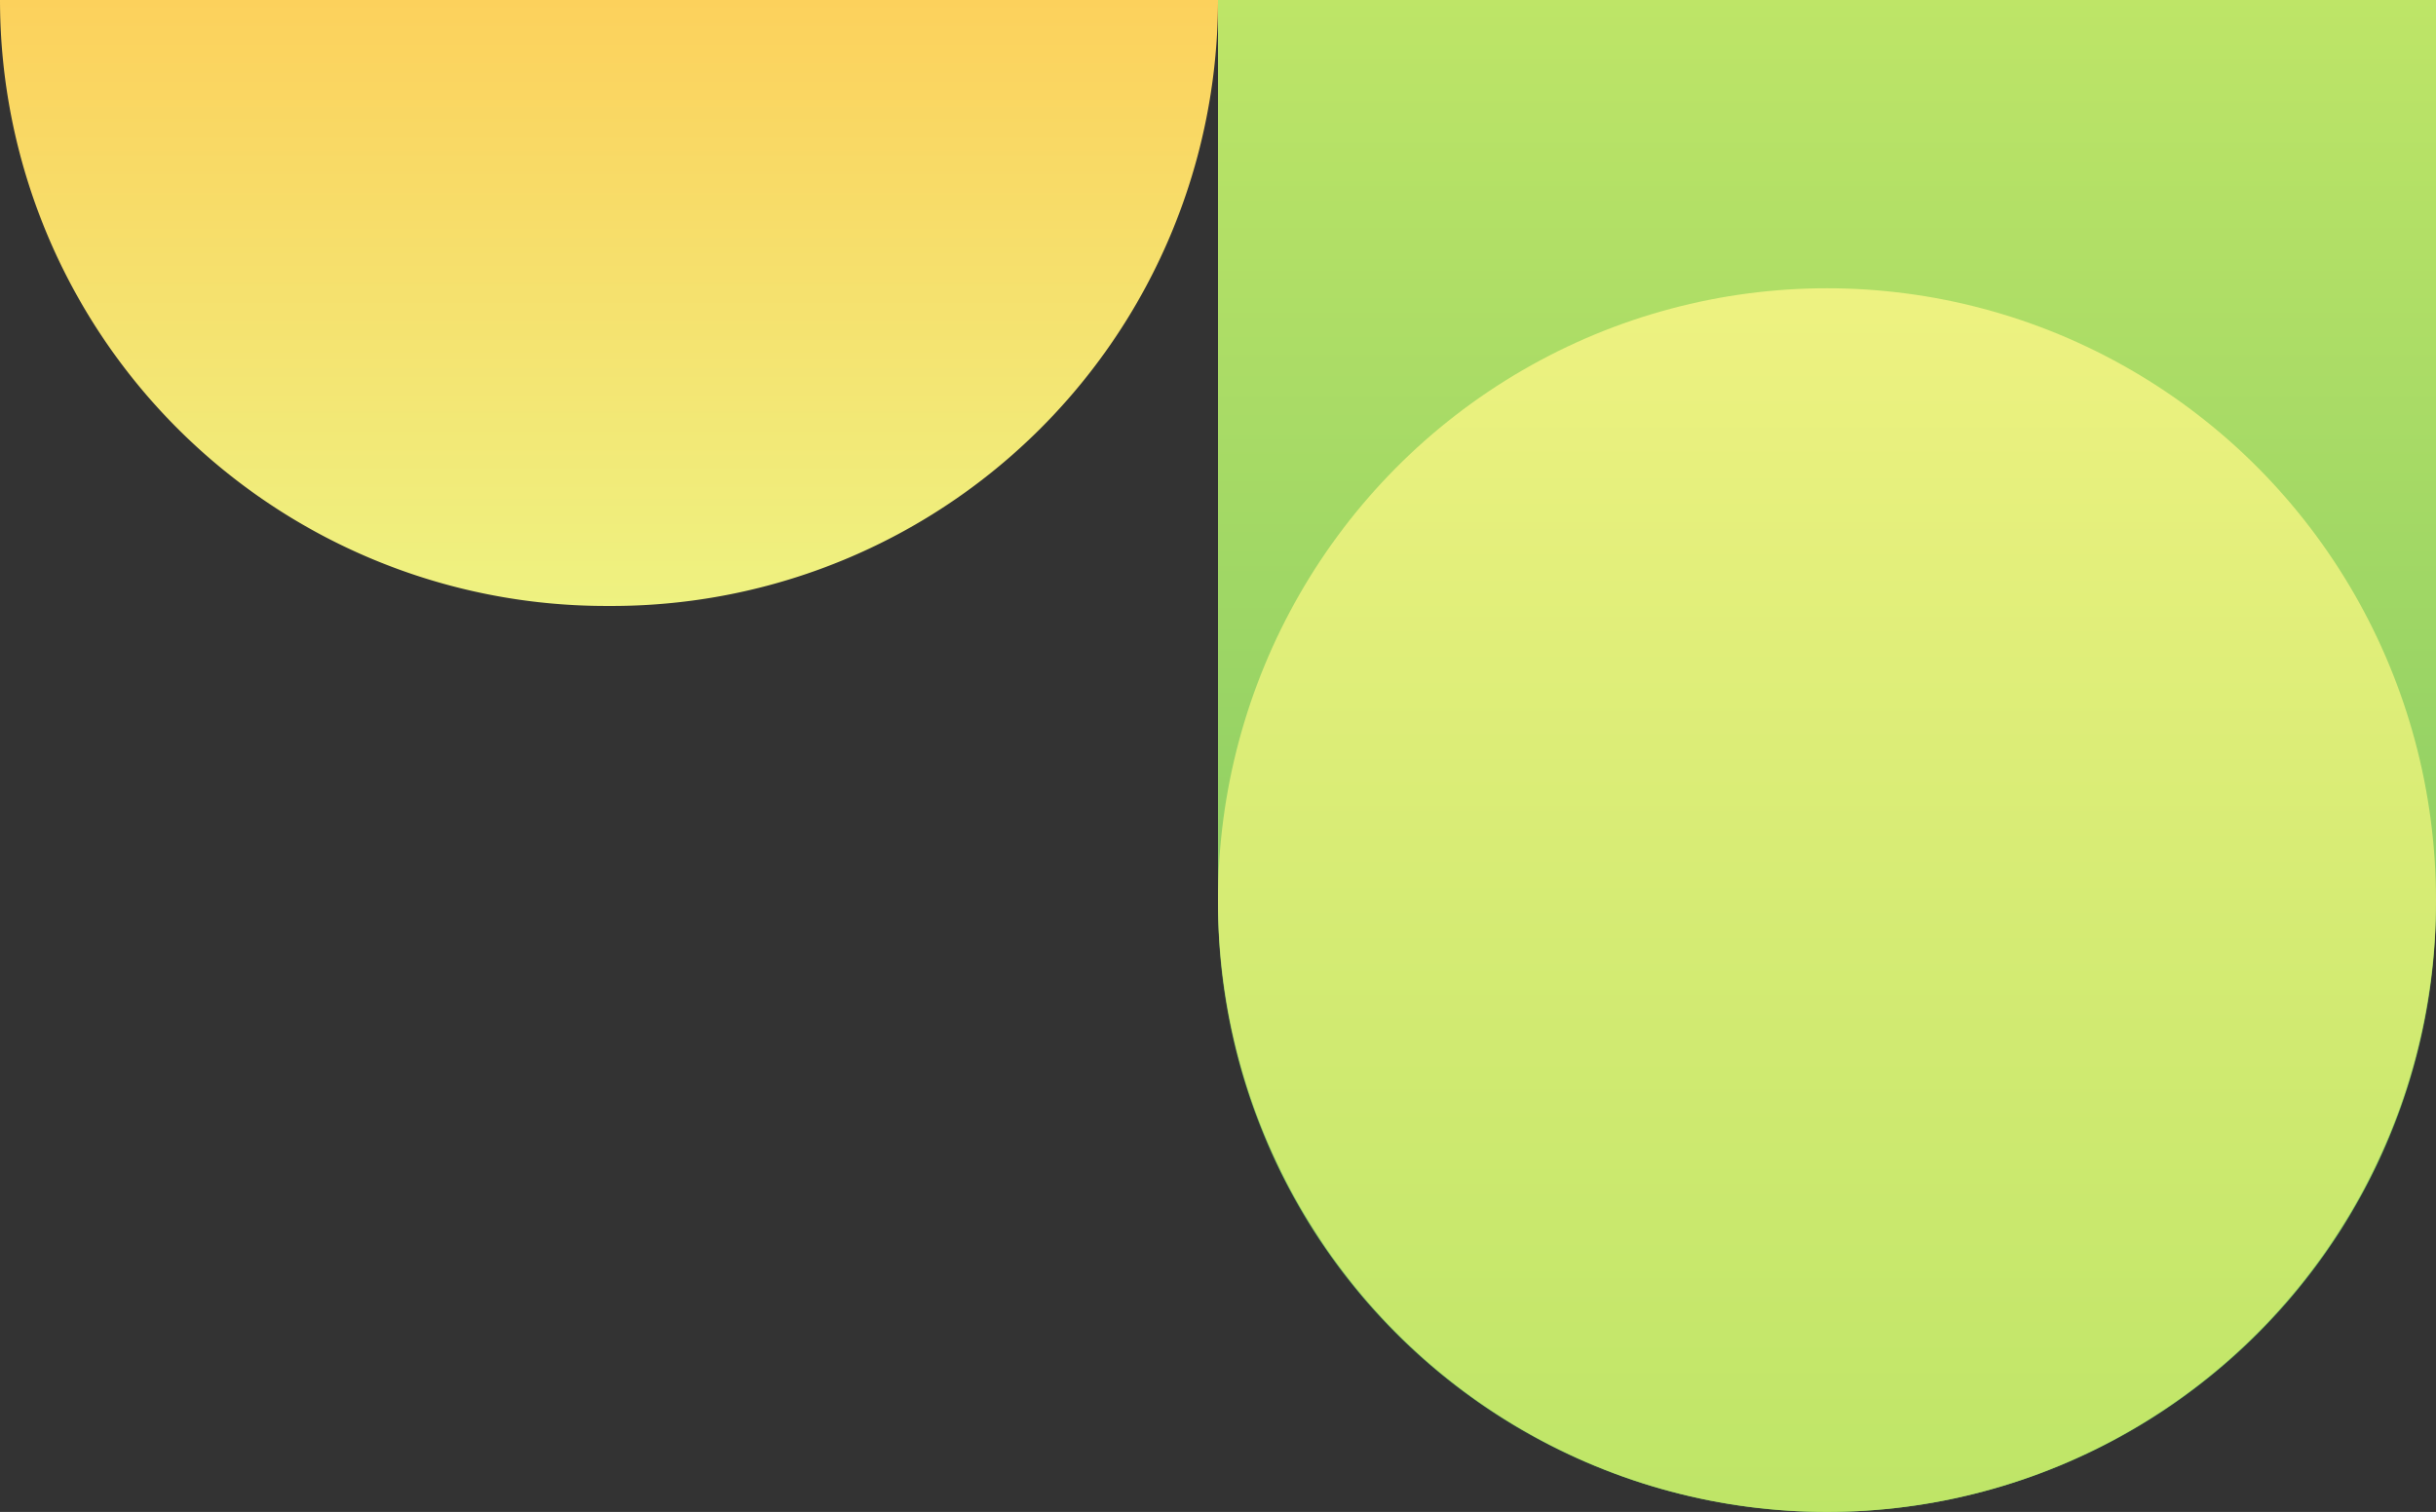 <svg xmlns="http://www.w3.org/2000/svg" xmlns:xlink="http://www.w3.org/1999/xlink" width="414" height="257" viewBox="0 0 414 257">
  <rect x="0" y="0" width="414" height="257" fill="#333333" stroke="none"/>
  <defs>
    <linearGradient id="linear-gradient" x1="0.5" x2="0.5" y2="1" gradientUnits="objectBoundingBox">
      <stop offset="0" stop-color="#bee567"/>
      <stop offset="1" stop-color="#70c162"/>
    </linearGradient>
    <linearGradient id="linear-gradient-2" x1="0.5" x2="0.5" y2="1" gradientUnits="objectBoundingBox">
      <stop offset="0" stop-color="#bee567"/>
      <stop offset="1" stop-color="#eef281"/>
    </linearGradient>
    <linearGradient id="linear-gradient-3" x1="0.5" x2="0.5" y2="1" gradientUnits="objectBoundingBox">
      <stop offset="0" stop-color="#fcd15c"/>
      <stop offset="1" stop-color="#eef281"/>
    </linearGradient>
  </defs>
  <g id="Groupe_1289" data-name="Groupe 1289" transform="translate(-1553)">
    <g id="Groupe_844" data-name="Groupe 844" transform="translate(75 -99)">
      <path id="Rectangle_880" data-name="Rectangle 880" d="M0,0H207a0,0,0,0,1,0,0V153.5A103.5,103.5,0,0,1,103.5,257h0A103.5,103.5,0,0,1,0,153.5V0A0,0,0,0,1,0,0Z" transform="translate(1685 99)" fill="url(#linear-gradient)"/>
      <ellipse id="Ellipse_294" data-name="Ellipse 294" cx="103.5" cy="104" rx="103.5" ry="104" transform="translate(1892 356) rotate(180)" fill="url(#linear-gradient-2)"/>
    </g>
    <path id="Rectangle_921" data-name="Rectangle 921" d="M0,0H207a0,0,0,0,1,0,0V0A103,103,0,0,1,104,103h-1A103,103,0,0,1,0,0V0A0,0,0,0,1,0,0Z" transform="translate(1553)" fill="url(#linear-gradient-3)"/>
  </g>
</svg>
